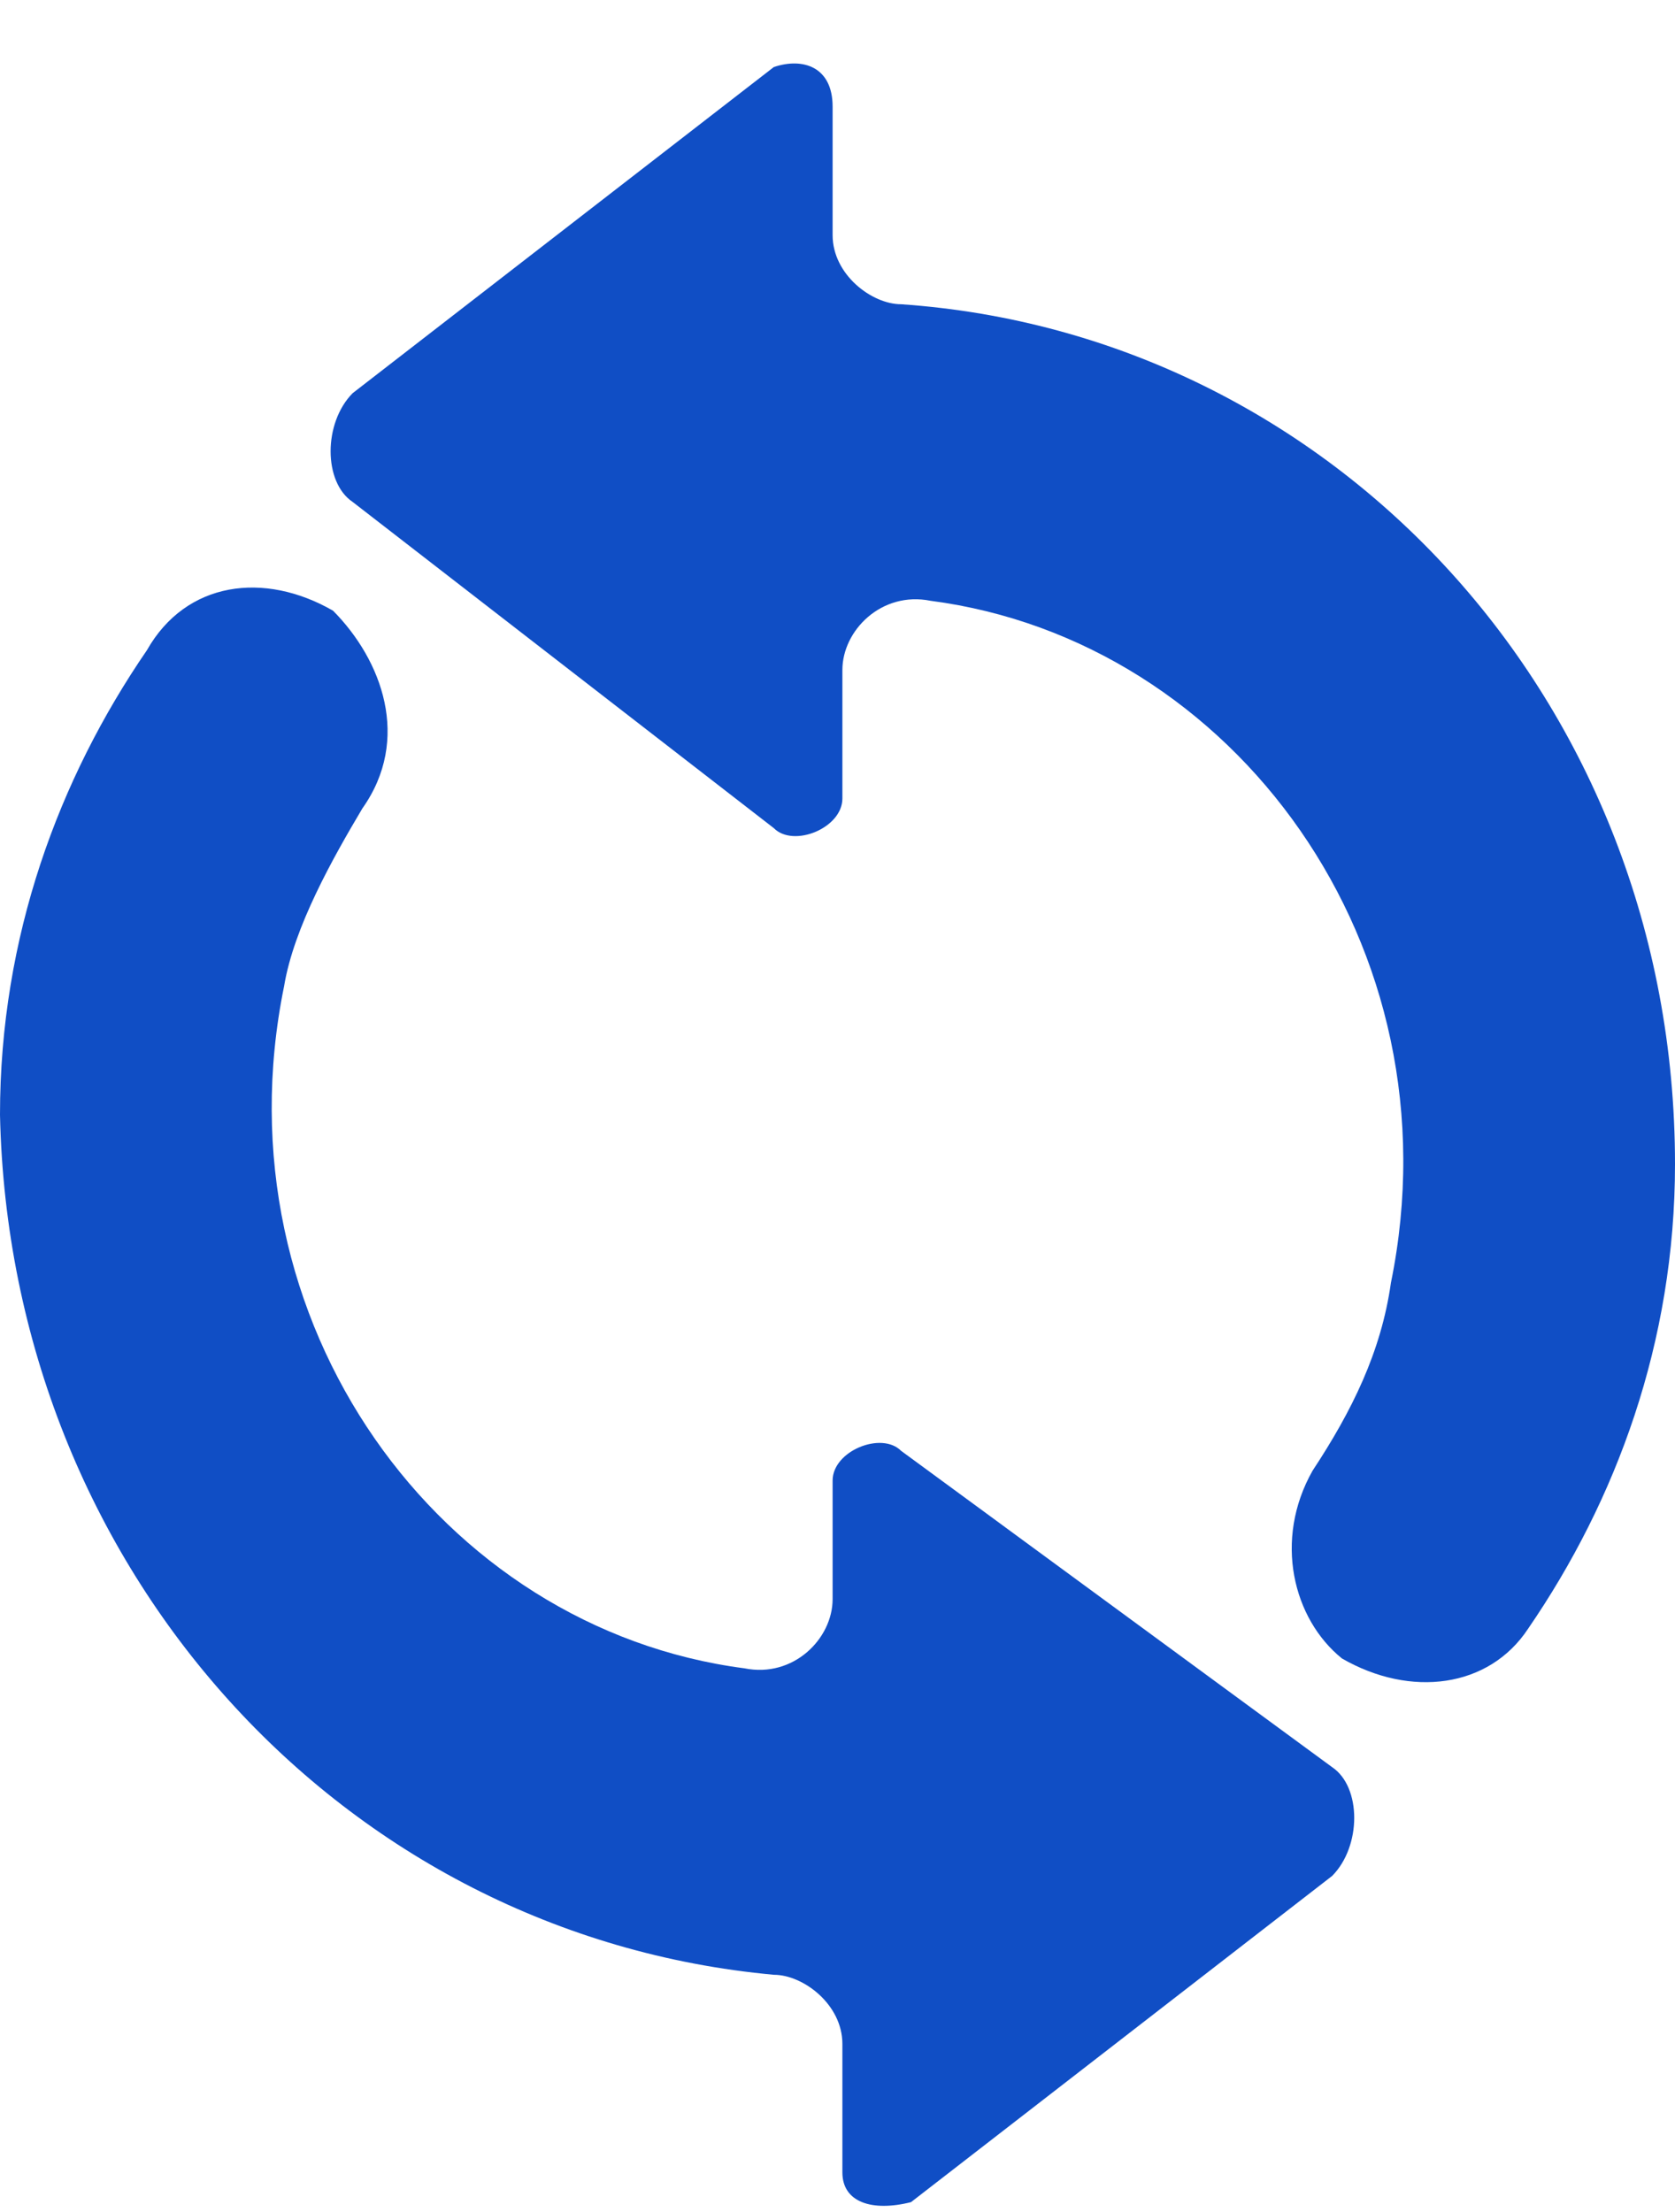 ﻿<svg width="25" height="33" viewBox="0 0 25 33" fill="none" xmlns="http://www.w3.org/2000/svg">
  <path d="M13.45 4.539C13.012 4.539 12.427 4.097 12.427 3.507V1.59C12.427 1 11.988 0.853 11.55 1L5.263 5.866C4.825 6.309 4.825 7.194 5.263 7.488L11.55 12.355C11.842 12.65 12.573 12.355 12.573 11.912V9.995C12.573 9.405 13.158 8.816 13.889 8.963C18.421 9.553 21.784 14.124 20.76 19.138C20.614 20.171 20.175 21.055 19.591 21.94C19.006 22.972 19.298 24.152 20.029 24.742C21.053 25.332 22.222 25.184 22.807 24.299C24.123 22.383 25 20.023 25 17.369C25 10.438 19.883 4.982 13.45 4.539Z" fill="#104EC5"/>
  <path d="M11.55 29.461C11.988 29.461 12.573 29.903 12.573 30.493V32.41C12.573 32.853 13.012 33 13.597 32.853L19.883 27.986C20.322 27.544 20.322 26.659 19.883 26.364L13.45 21.645C13.158 21.35 12.427 21.645 12.427 22.088V23.857C12.427 24.447 11.842 25.037 11.111 24.889C6.579 24.3 3.216 19.728 4.24 14.714C4.386 13.829 4.971 12.797 5.409 12.06C6.14 11.028 5.702 9.848 4.971 9.111C3.947 8.521 2.778 8.668 2.193 9.7C0.877 11.617 0 13.977 0 16.631C0.146 23.415 5.117 28.871 11.55 29.461Z" fill="#104EC5"/>
</svg>
